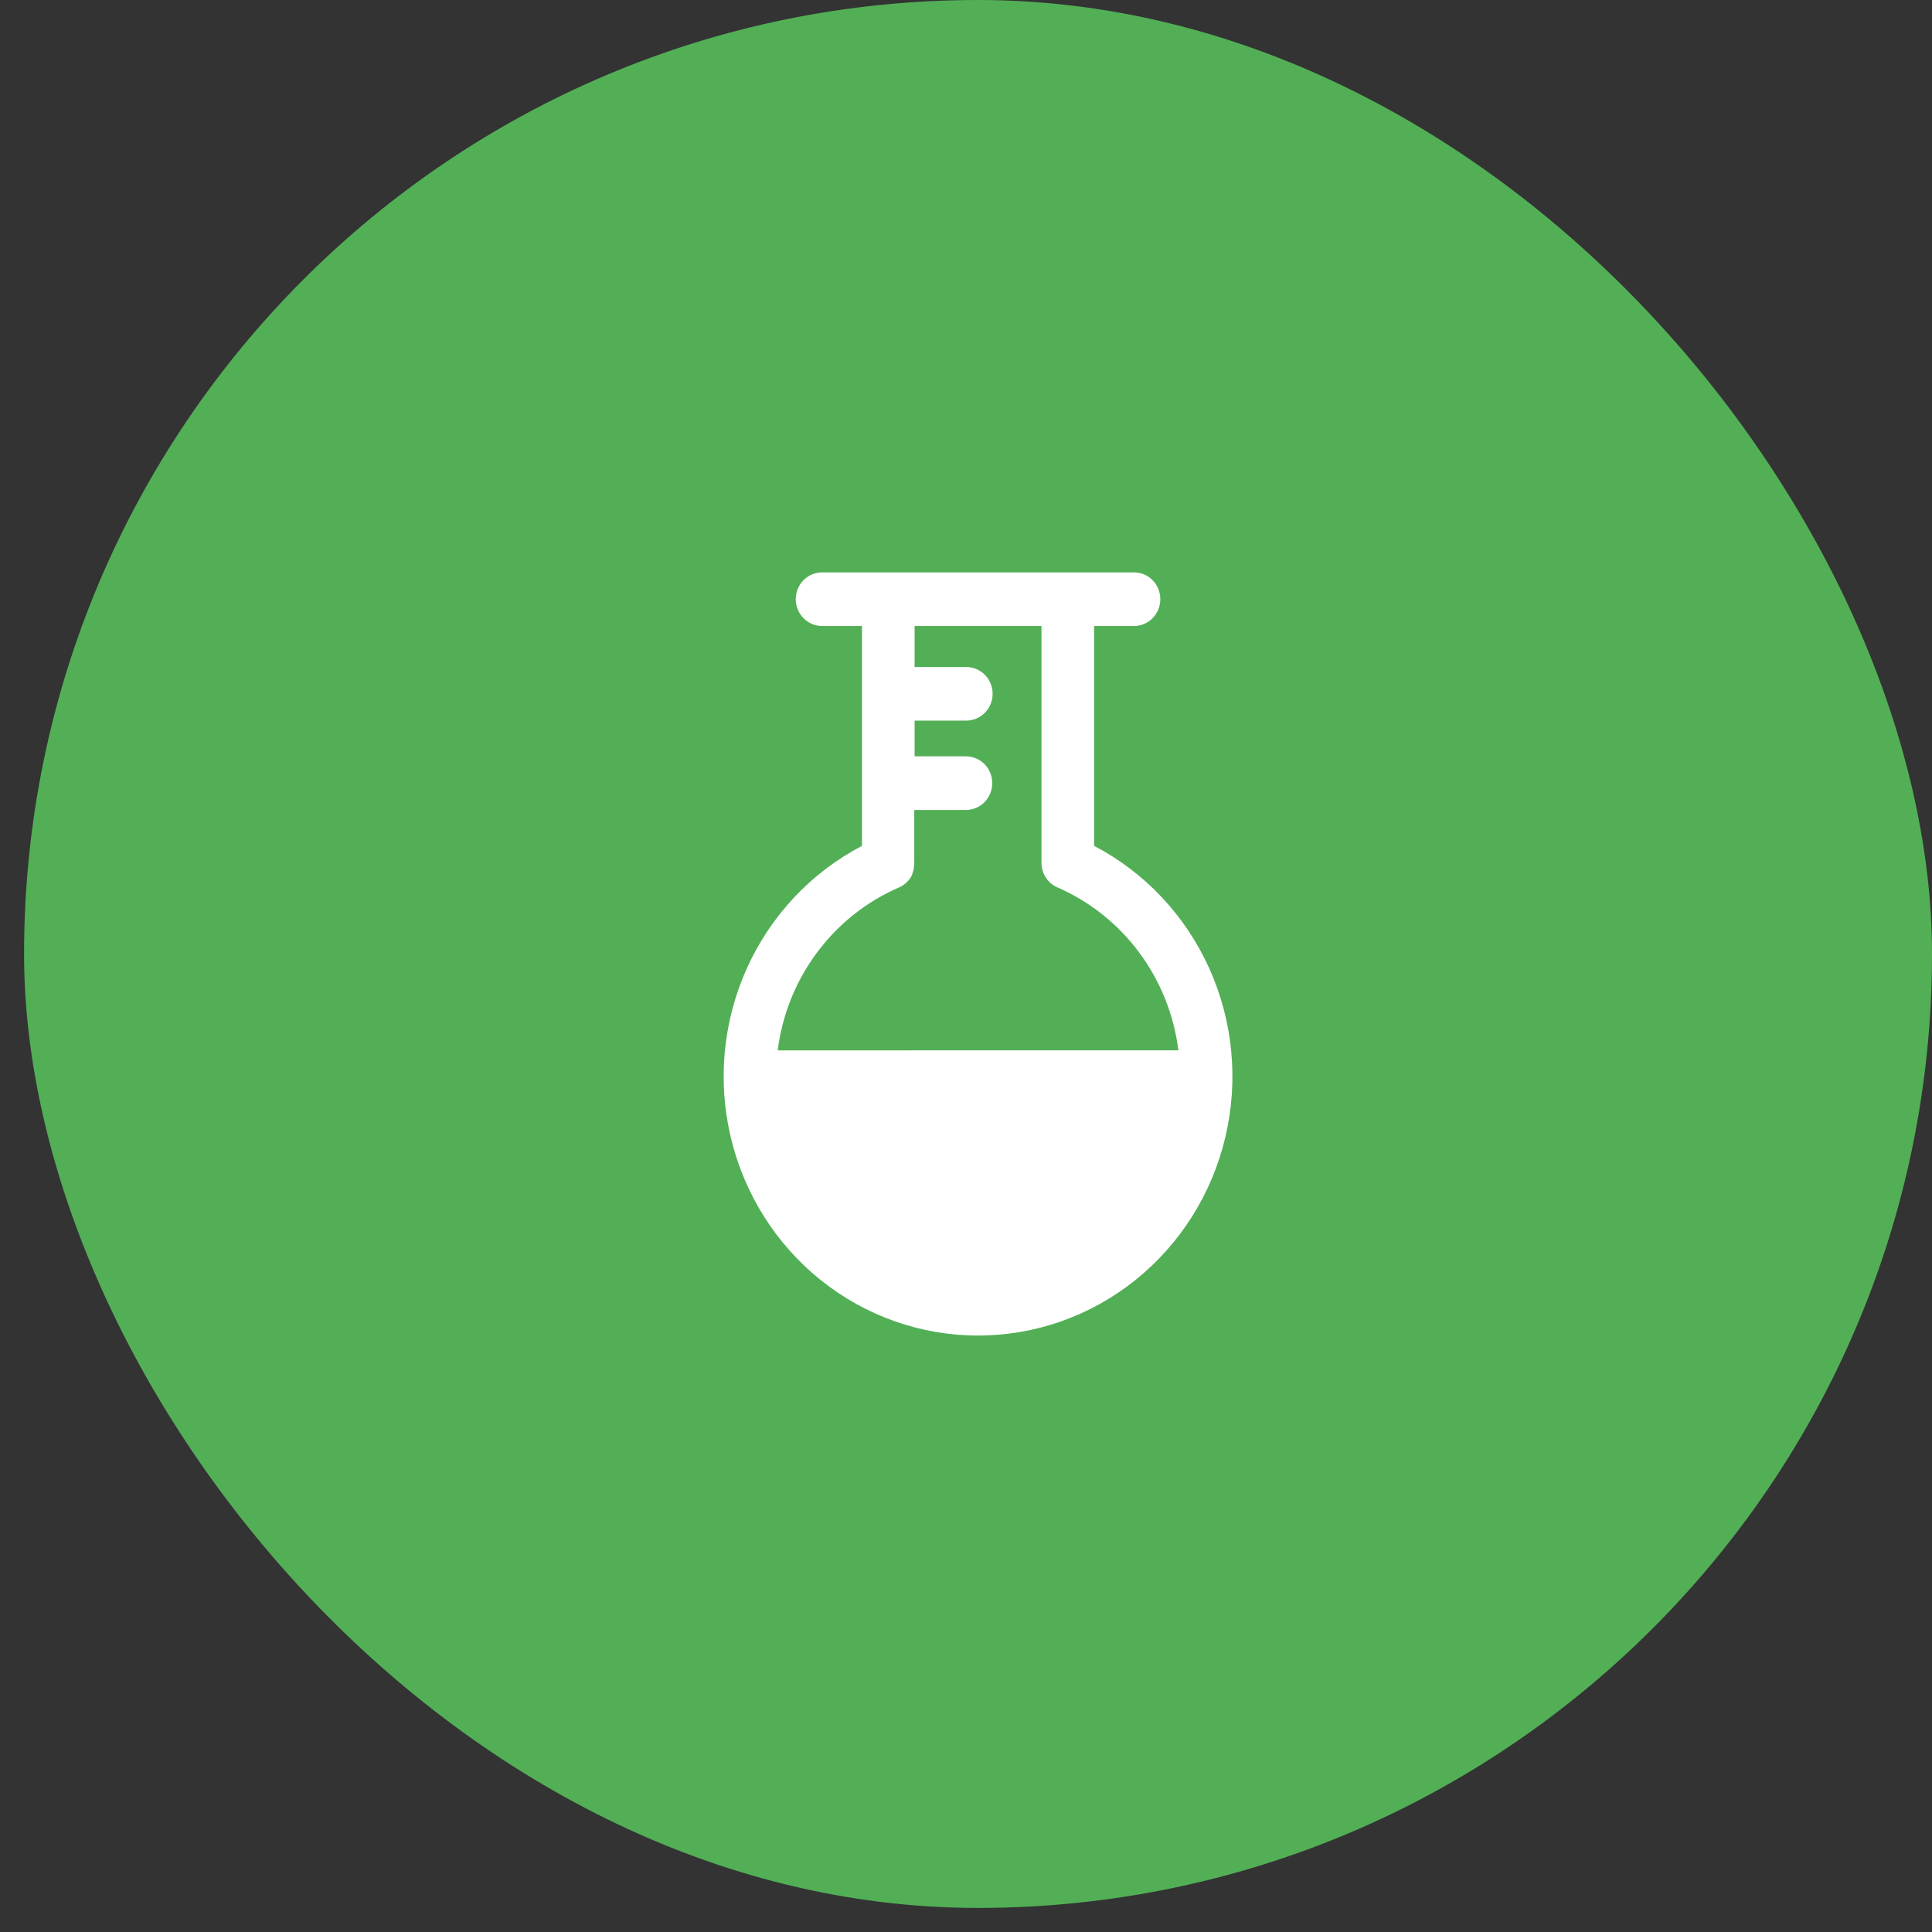 <svg width="50" height="50" viewBox="0 0 50 50" fill="none" xmlns="http://www.w3.org/2000/svg">
<rect x="0" y="0" width="50" height="50" fill="#333333" stroke="none"/>
<rect x="0.623" width="49.377" height="49.377" rx="24.689" fill="#52AF56"/>
<path d="M28.315 21.891V16.201H29.348C29.529 16.201 29.702 16.128 29.83 15.997C29.957 15.867 30.029 15.691 30.029 15.507C30.029 15.323 29.957 15.146 29.83 15.016C29.702 14.886 29.529 14.813 29.348 14.813H21.275C21.095 14.813 20.921 14.886 20.794 15.016C20.666 15.146 20.594 15.323 20.594 15.507C20.594 15.691 20.666 15.867 20.794 15.997C20.921 16.128 21.095 16.201 21.275 16.201H22.308V21.891C20.994 22.578 19.944 23.695 19.328 25.062C18.712 26.43 18.565 27.969 18.912 29.432C19.259 30.895 20.078 32.196 21.239 33.127C22.4 34.058 23.834 34.564 25.312 34.564C26.789 34.564 28.224 34.058 29.384 33.127C30.545 32.196 31.365 30.895 31.711 29.432C32.058 27.969 31.912 26.43 31.296 25.062C30.68 23.695 29.63 22.578 28.315 21.891ZM20.127 27.184C20.243 26.263 20.594 25.389 21.146 24.649C21.697 23.909 22.429 23.329 23.268 22.966C23.387 22.914 23.489 22.828 23.561 22.719C23.581 22.687 23.599 22.654 23.613 22.62V22.599C23.628 22.563 23.639 22.526 23.648 22.488V22.469C23.657 22.421 23.662 22.372 23.661 22.324V20.962H24.998C25.179 20.962 25.352 20.889 25.48 20.759C25.608 20.628 25.679 20.452 25.679 20.268C25.679 20.084 25.608 19.907 25.48 19.777C25.352 19.647 25.179 19.574 24.998 19.574H23.67V18.649H25.007C25.188 18.649 25.361 18.576 25.489 18.446C25.617 18.316 25.689 18.14 25.689 17.956C25.689 17.772 25.617 17.595 25.489 17.465C25.361 17.335 25.188 17.262 25.007 17.262H23.67V16.201H26.953V22.331C26.953 22.469 26.994 22.604 27.071 22.719C27.147 22.834 27.256 22.922 27.382 22.973C28.215 23.339 28.941 23.919 29.487 24.657C30.033 25.395 30.381 26.265 30.497 27.182L20.127 27.184Z" fill="white"/>
</svg>
